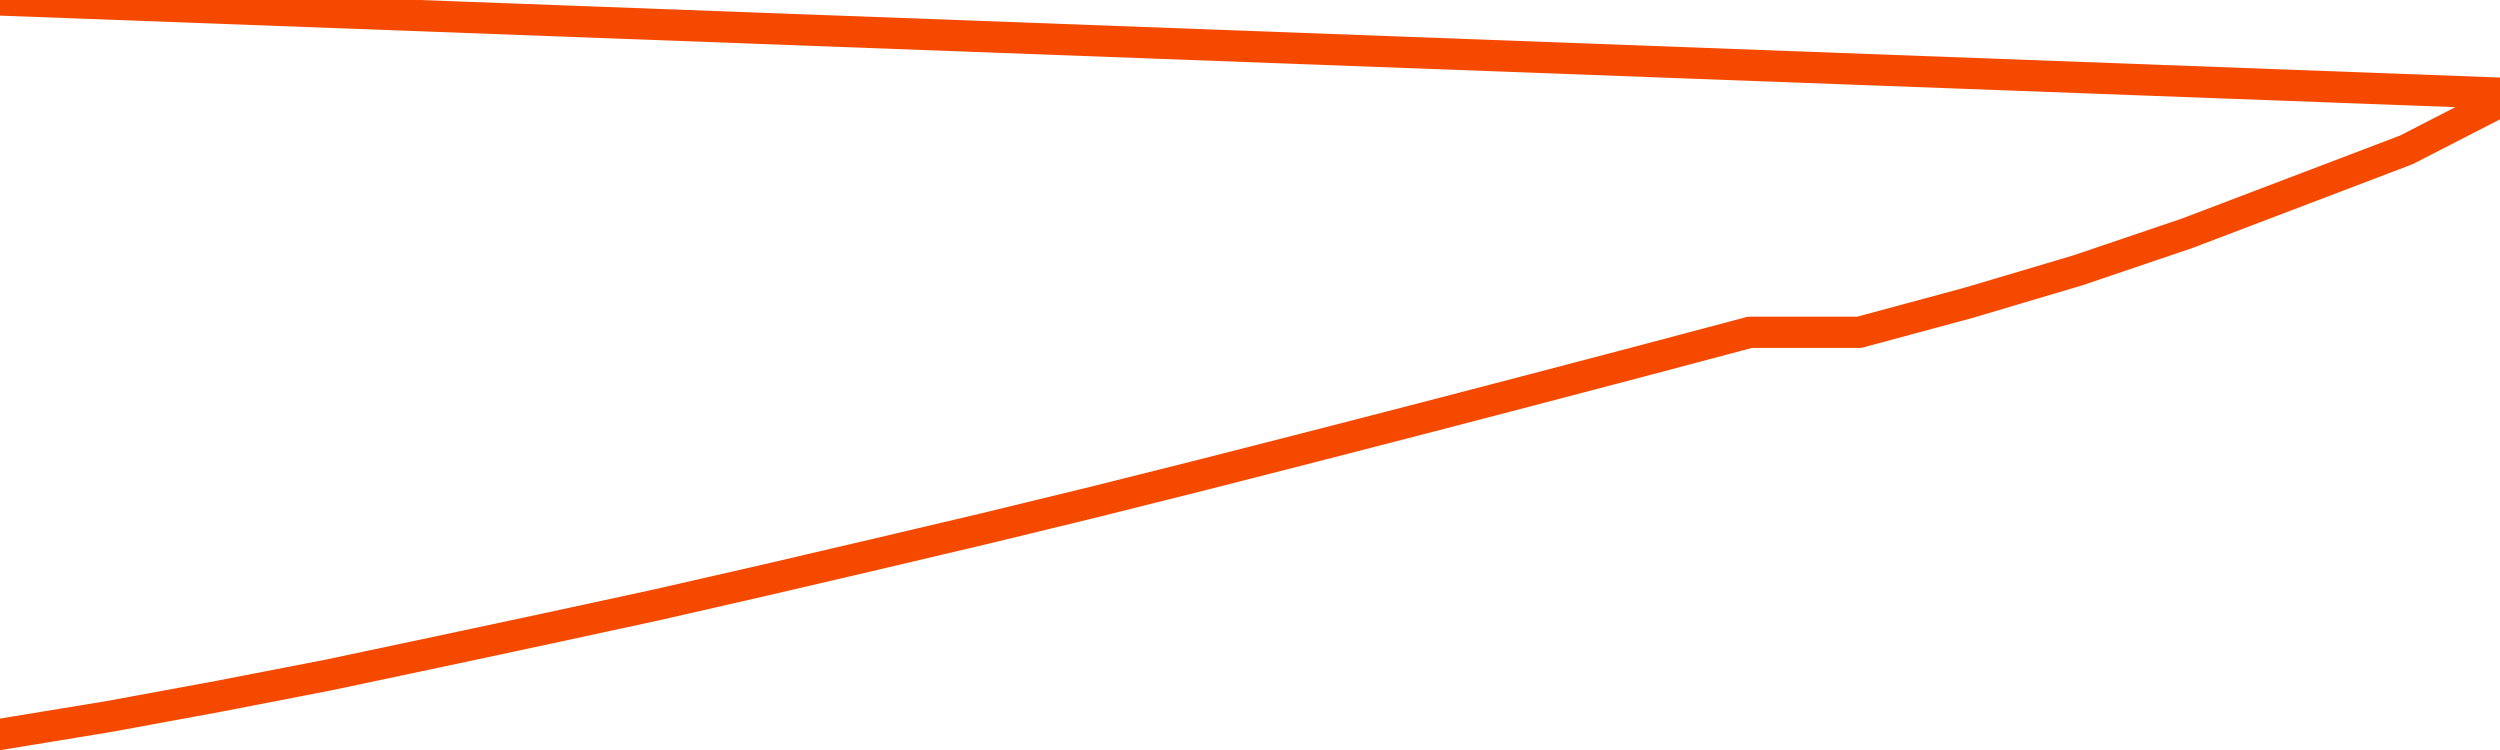       <svg
        version="1.1"
        xmlns="http://www.w3.org/2000/svg"
        width="80"
        height="24"
        viewBox="0 0 80 24">
        <path
          fill="url(#gradient)"
          fill-opacity="0.56"
          stroke="none"
          d="M 0,26 0.0,23.501 3.5,22.926 7.0,22.281 10.5,21.602 14.0,20.862 17.5,20.115 21.0,19.358 24.5,18.559 28.0,17.742 31.5,16.917 35.0,16.066 38.5,15.189 42.0,14.295 45.5,13.393 49.0,12.481 52.5,11.562 56.0,10.633 59.5,10.633 63.0,9.688 66.5,8.648 70.0,7.461 73.5,6.129 77.0,4.797 80.5,3.0 82,26 Z"
        />
        <path
          fill="none"
          stroke="#F64900"
          stroke-width="1"
          stroke-linejoin="round"
          stroke-linecap="round"
          d="M 0.0,23.501 3.5,22.926 7.0,22.281 10.5,21.602 14.0,20.862 17.5,20.115 21.0,19.358 24.5,18.559 28.0,17.742 31.5,16.917 35.0,16.066 38.5,15.189 42.0,14.295 45.5,13.393 49.0,12.481 52.5,11.562 56.0,10.633 59.5,10.633 63.0,9.688 66.5,8.648 70.0,7.461 73.5,6.129 77.0,4.797 80.5,3.0.join(' ') }"
        />
      </svg>
